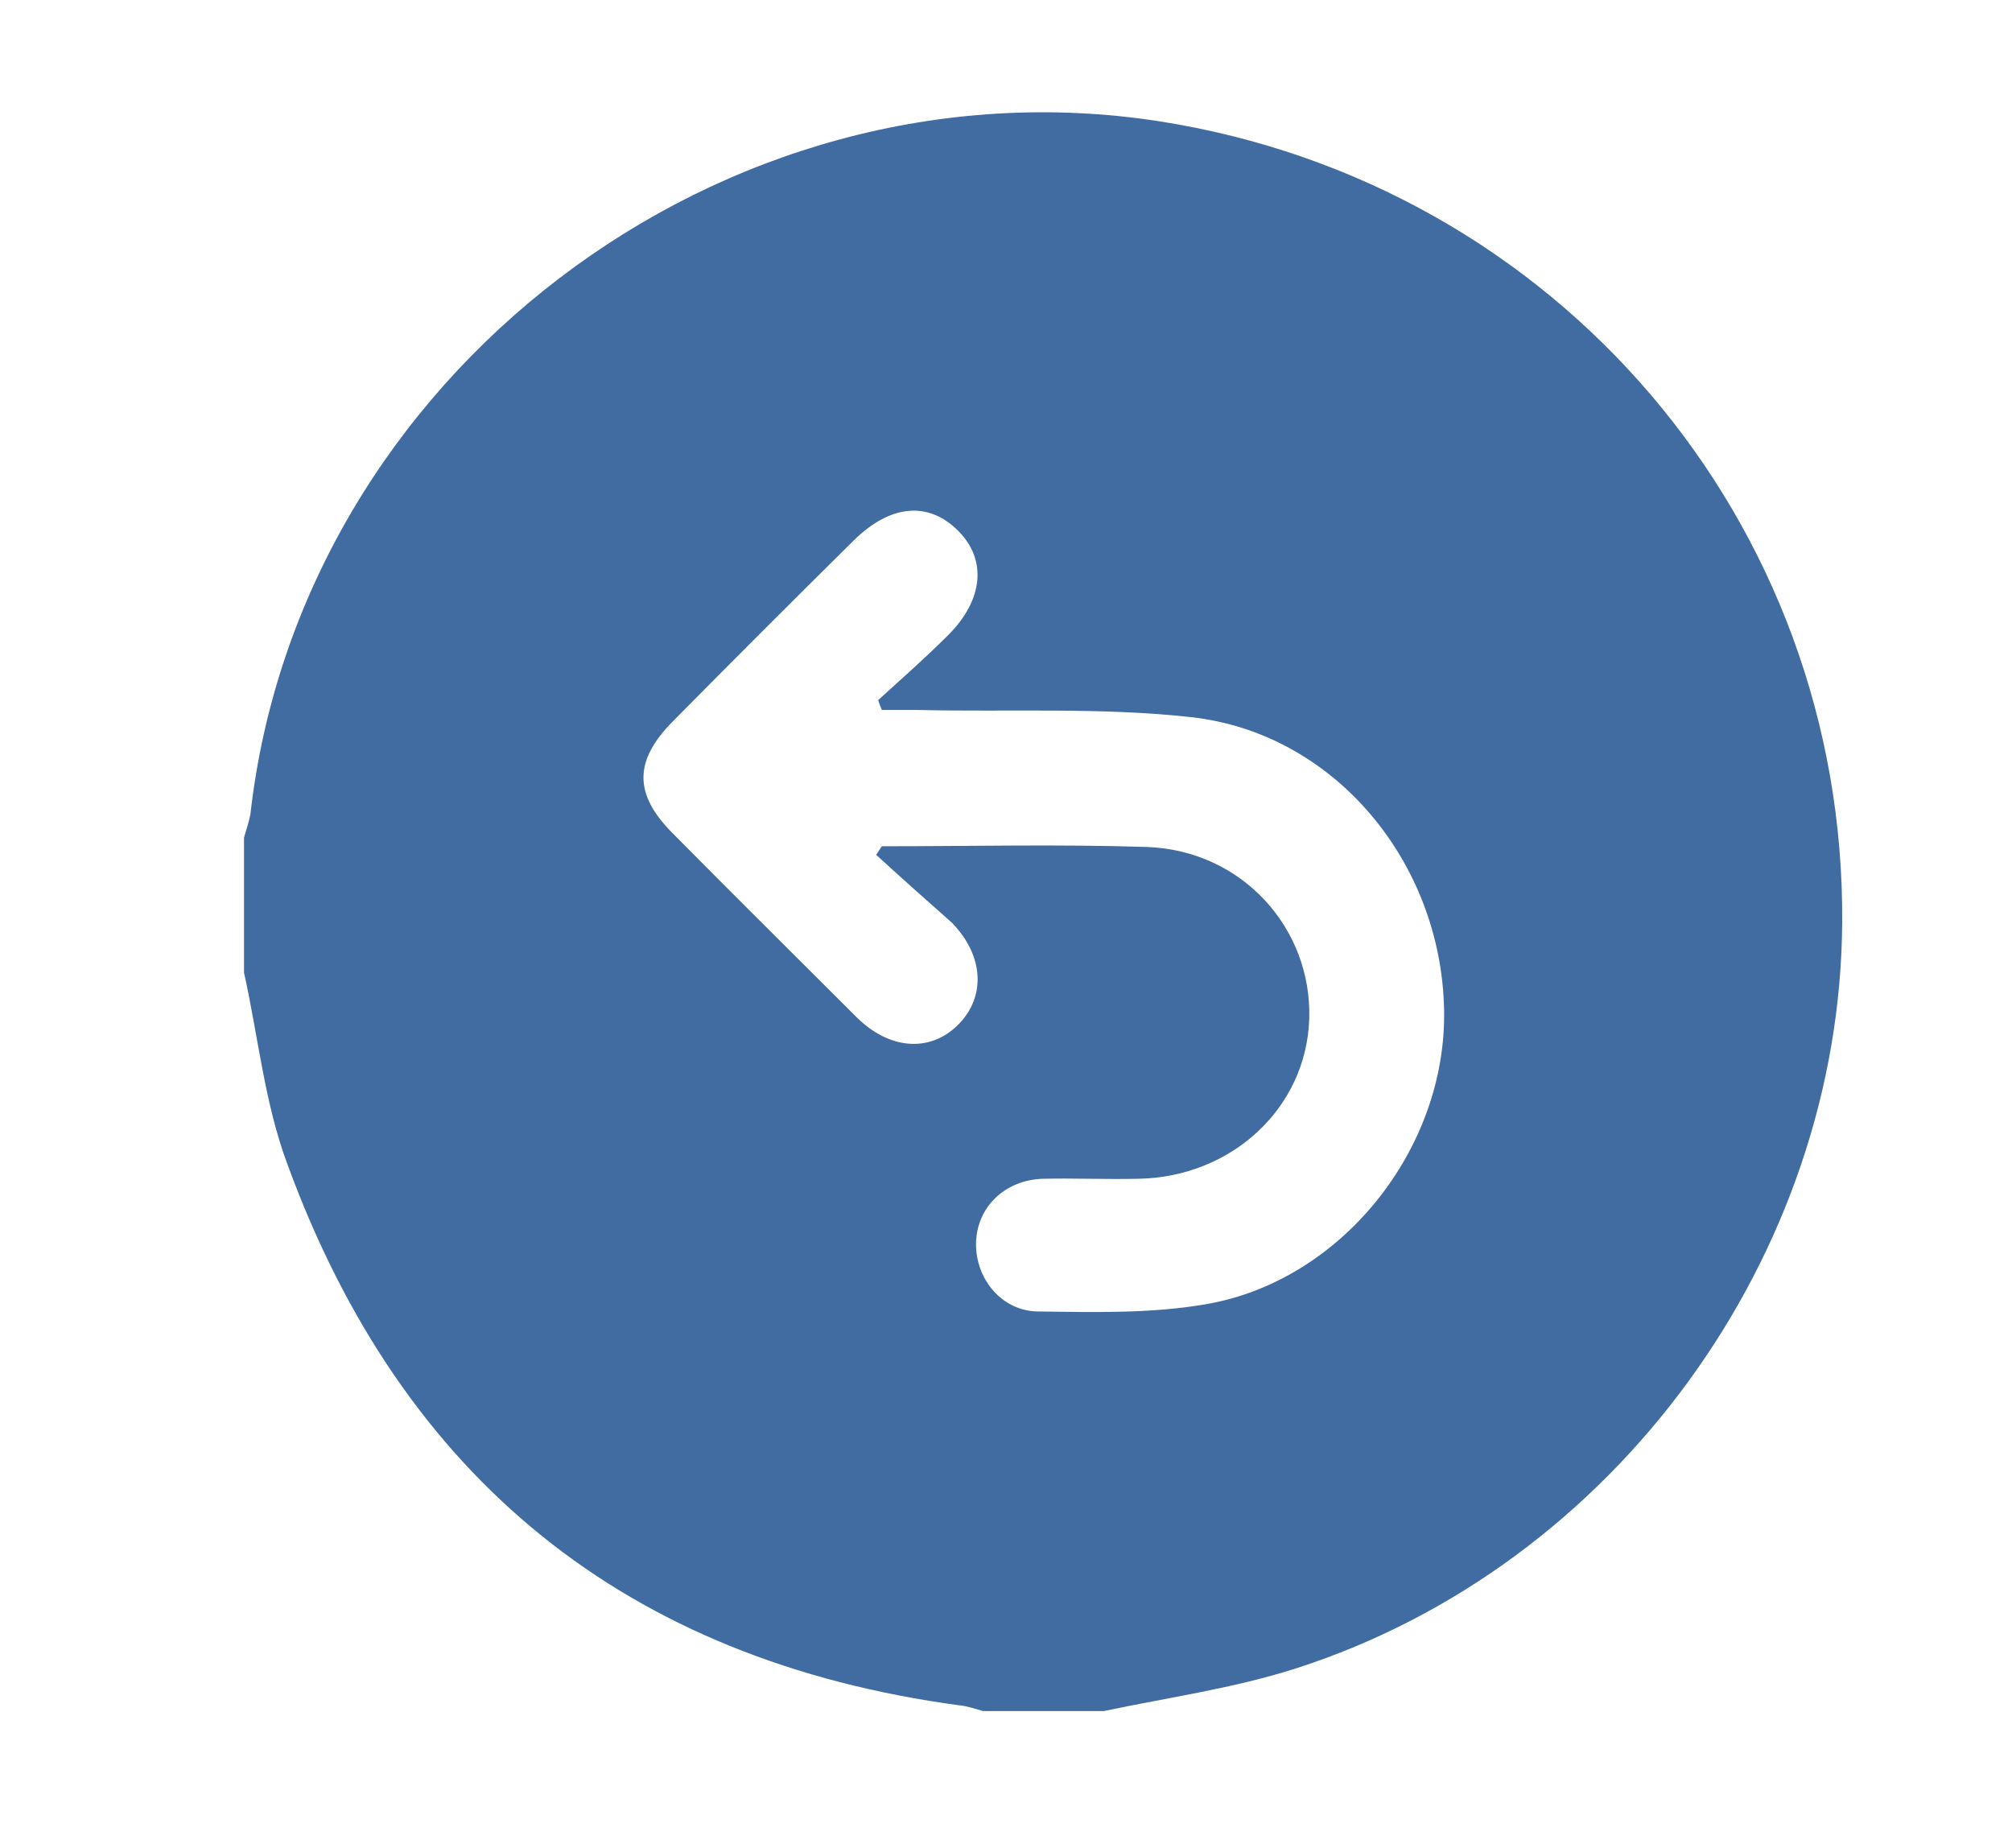<?xml version="1.0" encoding="utf-8"?>
<!-- Generator: Adobe Illustrator 25.1.0, SVG Export Plug-In . SVG Version: 6.00 Build 0)  -->
<svg version="1.1" id="Capa_1" xmlns="http://www.w3.org/2000/svg" xmlns:xlink="http://www.w3.org/1999/xlink" x="0px" y="0px"
	 viewBox="0 0 282 259" style="enable-background:new 0 0 282 259;" xml:space="preserve">
<style type="text/css">
	.st0{fill:#406CA2;}
</style>
<path class="st0" d="M34.2,136.3c0-6.3,0-12.6,0-18.9c0.3-1.1,0.7-2.2,0.9-3.3C42,52.7,101.3,7.5,162.5,17
	c55.7,8.7,96.1,56.1,95.7,112.3c-0.3,46.7-31.8,90.1-76.5,104.5c-8.7,2.8-18,4.1-27,6c-5.6,0-11.3,0-16.9,0
	c-1.1-0.3-2.2-0.7-3.3-0.8c-46.7-6.3-78.1-31.8-94.2-75.8C37.1,154.7,36.2,145.3,34.2,136.3z M122.8,119.8c0.3-0.4,0.5-0.8,0.8-1.2
	c12.4,0,24.8-0.3,37.2,0.1c13.3,0.5,23.1,11.4,22.7,24.1c-0.4,12.5-10.9,22.2-24,22.4c-4.5,0.1-9-0.1-13.4,0c-5.3,0.2-9.2,4-9.3,9
	s3.6,9.6,8.8,9.6c7.8,0.1,15.7,0.3,23.3-1c19.1-3.2,33.9-21.8,33.5-41.3c-0.4-20.7-15.4-38.8-35.5-41c-12.6-1.4-25.5-0.7-38.2-1
	c-1.7,0-3.4,0-5.1,0c-0.2-0.5-0.4-0.9-0.5-1.4c3.3-3,6.6-5.9,9.8-9.1c4.9-4.9,5.4-10.4,1.6-14.4c-4.2-4.4-9.6-4-14.8,1.1
	c-8.5,8.4-16.9,16.8-25.3,25.3c-5.6,5.6-5.6,10.3-0.1,15.8c8.5,8.6,17.1,17.1,25.7,25.7c4.6,4.6,10.2,5,14.1,1.3
	c4.1-3.9,3.9-9.8-0.7-14.5C129.9,126.2,126.3,123,122.8,119.8z"/>
</svg>
